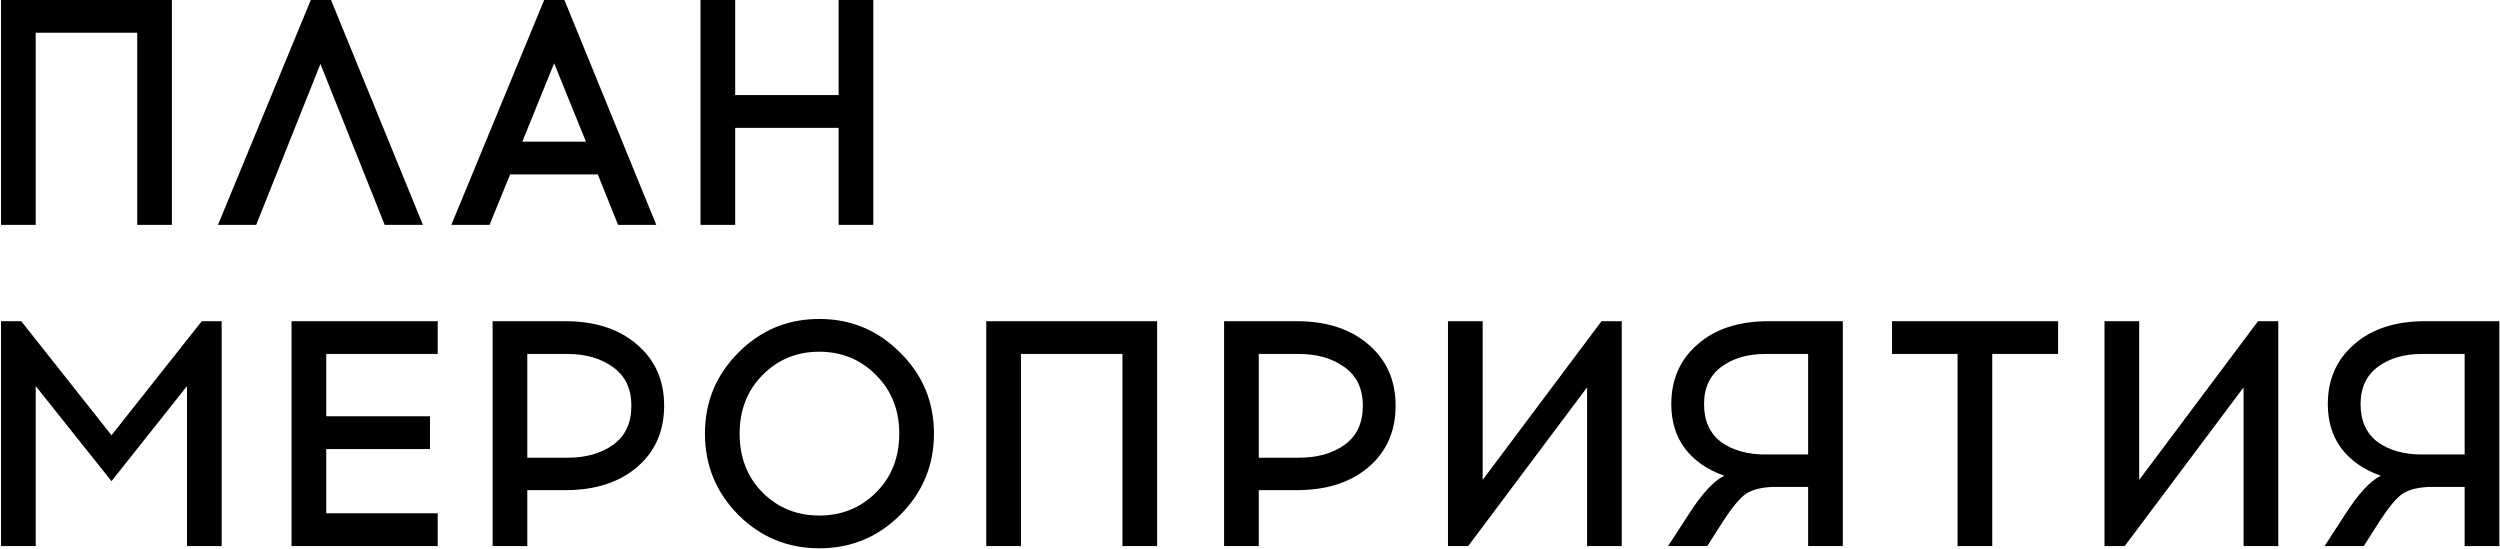 <?xml version="1.0" encoding="UTF-8"?> <svg xmlns="http://www.w3.org/2000/svg" width="1868" height="410" viewBox="0 0 1868 410" fill="none"><path d="M128.44 168H102.52V24.48H26.68V168H0.76V-1.14441e-05H128.44V168ZM239.433 47.76L191.433 168H162.873L232.233 -1.14441e-05H247.353L315.993 168H287.433L239.433 47.76ZM381.168 130.32L365.808 168H337.248L406.608 -1.14441e-05H421.728L490.368 168H461.808L446.688 130.32H381.168ZM414.048 47.28L390.288 105.84H437.808L414.048 47.28ZM652.536 168H626.616V95.52H549.336V168H523.416V-1.14441e-05H549.336V71.04H626.616V-1.14441e-05H652.536V168ZM165.64 408H139.72V288.48L83.32 359.52L26.68 288.48V408H0.76V240H15.88L83.32 325.2L150.76 240H165.64V408ZM243.768 311.04H321.288V335.52H243.768V383.52H327.048V408H217.848V240H327.048V264.48H243.768V311.04ZM368.082 240H422.322C444.722 240 462.642 245.84 476.082 257.52C489.522 269.04 496.242 284.24 496.242 303.12C496.242 322.16 489.522 337.44 476.082 348.96C462.642 360.48 444.722 366.24 422.322 366.24H394.002V408H368.082V240ZM394.002 342H424.002C437.762 342 449.122 338.8 458.082 332.4C467.202 325.84 471.762 316.08 471.762 303.12C471.762 290.48 467.202 280.88 458.082 274.32C448.962 267.76 437.602 264.48 424.002 264.48H394.002V342ZM551.689 263.52C568.329 246.72 588.489 238.32 612.169 238.32C635.849 238.32 656.009 246.72 672.649 263.52C689.449 280.16 697.849 300.32 697.849 324C697.849 347.68 689.449 367.92 672.649 384.72C656.009 401.36 635.849 409.68 612.169 409.68C588.489 409.68 568.329 401.36 551.689 384.72C535.049 367.92 526.729 347.68 526.729 324C526.729 300.32 535.049 280.16 551.689 263.52ZM654.649 280.32C643.129 268.64 628.969 262.8 612.169 262.8C595.369 262.8 581.209 268.64 569.689 280.32C558.329 291.84 552.649 306.4 552.649 324C552.649 341.76 558.329 356.4 569.689 367.92C581.209 379.44 595.369 385.2 612.169 385.2C628.969 385.2 643.129 379.44 654.649 367.92C666.169 356.4 671.929 341.76 671.929 324C671.929 306.4 666.169 291.84 654.649 280.32ZM864.612 408H838.692V264.48H762.852V408H736.932V240H864.612V408ZM914.644 240H968.884C991.284 240 1009.2 245.84 1022.64 257.52C1036.08 269.04 1042.8 284.24 1042.8 303.12C1042.8 322.16 1036.08 337.44 1022.64 348.96C1009.2 360.48 991.284 366.24 968.884 366.24H940.564V408H914.644V240ZM940.564 342H970.564C984.324 342 995.684 338.8 1004.64 332.4C1013.76 325.84 1018.32 316.08 1018.32 303.12C1018.32 290.48 1013.76 280.88 1004.64 274.32C995.524 267.76 984.164 264.48 970.564 264.48H940.564V342ZM1211.77 408H1185.85V289.44L1097.05 408H1081.93V240H1107.85V358.56L1196.65 240H1211.77V408ZM1376.95 408H1351.03V363.84H1324.63C1315.99 364.16 1309.35 365.84 1304.71 368.88C1300.23 371.92 1294.63 378.56 1287.91 388.8L1275.67 408H1246.39L1261.99 384C1271.59 368.96 1280.39 359.44 1288.39 355.44C1275.91 351.12 1266.15 344.4 1259.11 335.28C1252.23 326.16 1248.79 315.04 1248.79 301.92C1248.79 283.52 1255.35 268.64 1268.47 257.28C1281.59 245.76 1299.27 240 1321.51 240H1376.95V408ZM1351.03 264.48H1319.11C1305.83 264.48 1294.87 267.68 1286.23 274.08C1277.59 280.48 1273.27 289.76 1273.27 301.92C1273.27 314.4 1277.51 323.84 1285.99 330.24C1294.63 336.48 1305.67 339.6 1319.11 339.6H1351.03V264.48ZM1488.61 264.48V408H1462.69V264.48H1413.73V240H1537.81V264.48H1488.61ZM1702.32 408H1676.4V289.44L1587.6 408H1572.48V240H1598.4V358.56L1687.2 240H1702.32V408ZM1867.5 408H1841.58V363.84H1815.18C1806.54 364.16 1799.9 365.84 1795.26 368.88C1790.78 371.92 1785.18 378.56 1778.46 388.8L1766.22 408H1736.94L1752.54 384C1762.14 368.96 1770.94 359.44 1778.94 355.44C1766.46 351.12 1756.7 344.4 1749.66 335.28C1742.78 326.16 1739.34 315.04 1739.34 301.92C1739.34 283.52 1745.9 268.64 1759.02 257.28C1772.14 245.76 1789.82 240 1812.06 240H1867.5V408ZM1841.58 264.48H1809.66C1796.38 264.48 1785.42 267.68 1776.78 274.08C1768.14 280.48 1763.82 289.76 1763.82 301.92C1763.82 314.4 1768.06 323.84 1776.54 330.24C1785.18 336.48 1796.22 339.6 1809.66 339.6H1841.58V264.48Z" fill="black"></path></svg> 